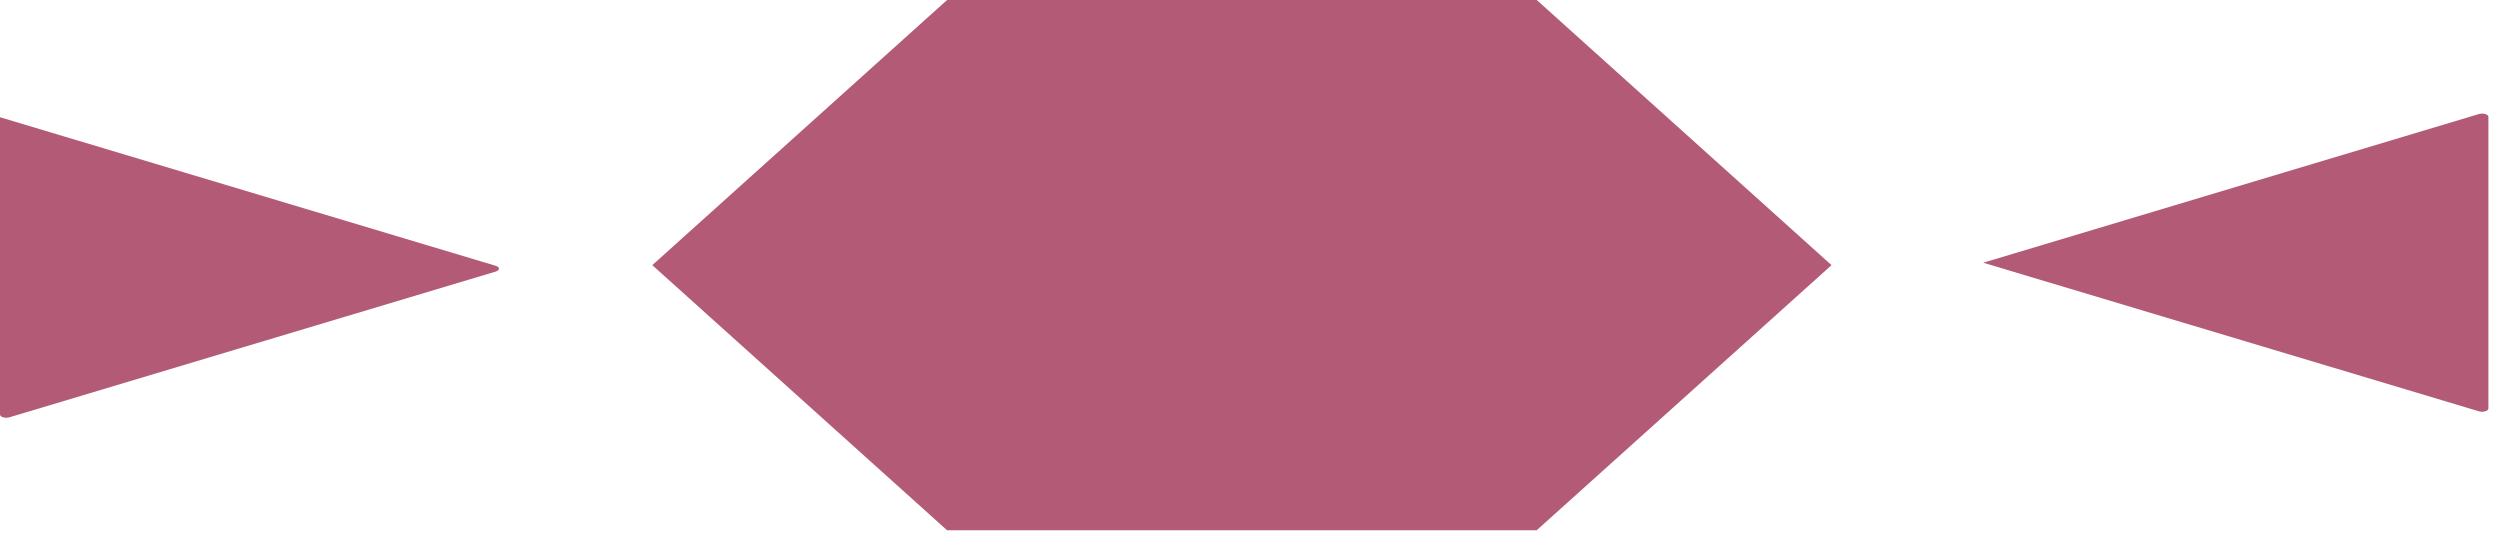 <?xml version="1.0" encoding="utf-8"?>
<svg xmlns="http://www.w3.org/2000/svg" fill="none" height="100%" overflow="visible" preserveAspectRatio="none" style="display: block;" viewBox="0 0 36 8" width="100%">
<g id="Vector">
<path d="M26.374 3.818L22.129 0L13.638 0L9.393 3.818L13.638 7.636L22.128 7.636L26.374 3.818Z" fill="#B35B76"/>
<path d="M28.558 3.783L35.697 5.923C35.758 5.941 35.833 5.918 35.833 5.882L35.833 1.683C35.834 1.647 35.758 1.624 35.697 1.642L28.558 3.783Z" fill="#B35B76"/>
<path d="M0 1.688L7.14 3.828C7.2 3.846 7.2 3.891 7.14 3.91L0.136 6.009C0.076 6.027 -0 6.005 1.11456e-05 5.968L0 1.688Z" fill="#B35B76"/>
</g>
</svg>